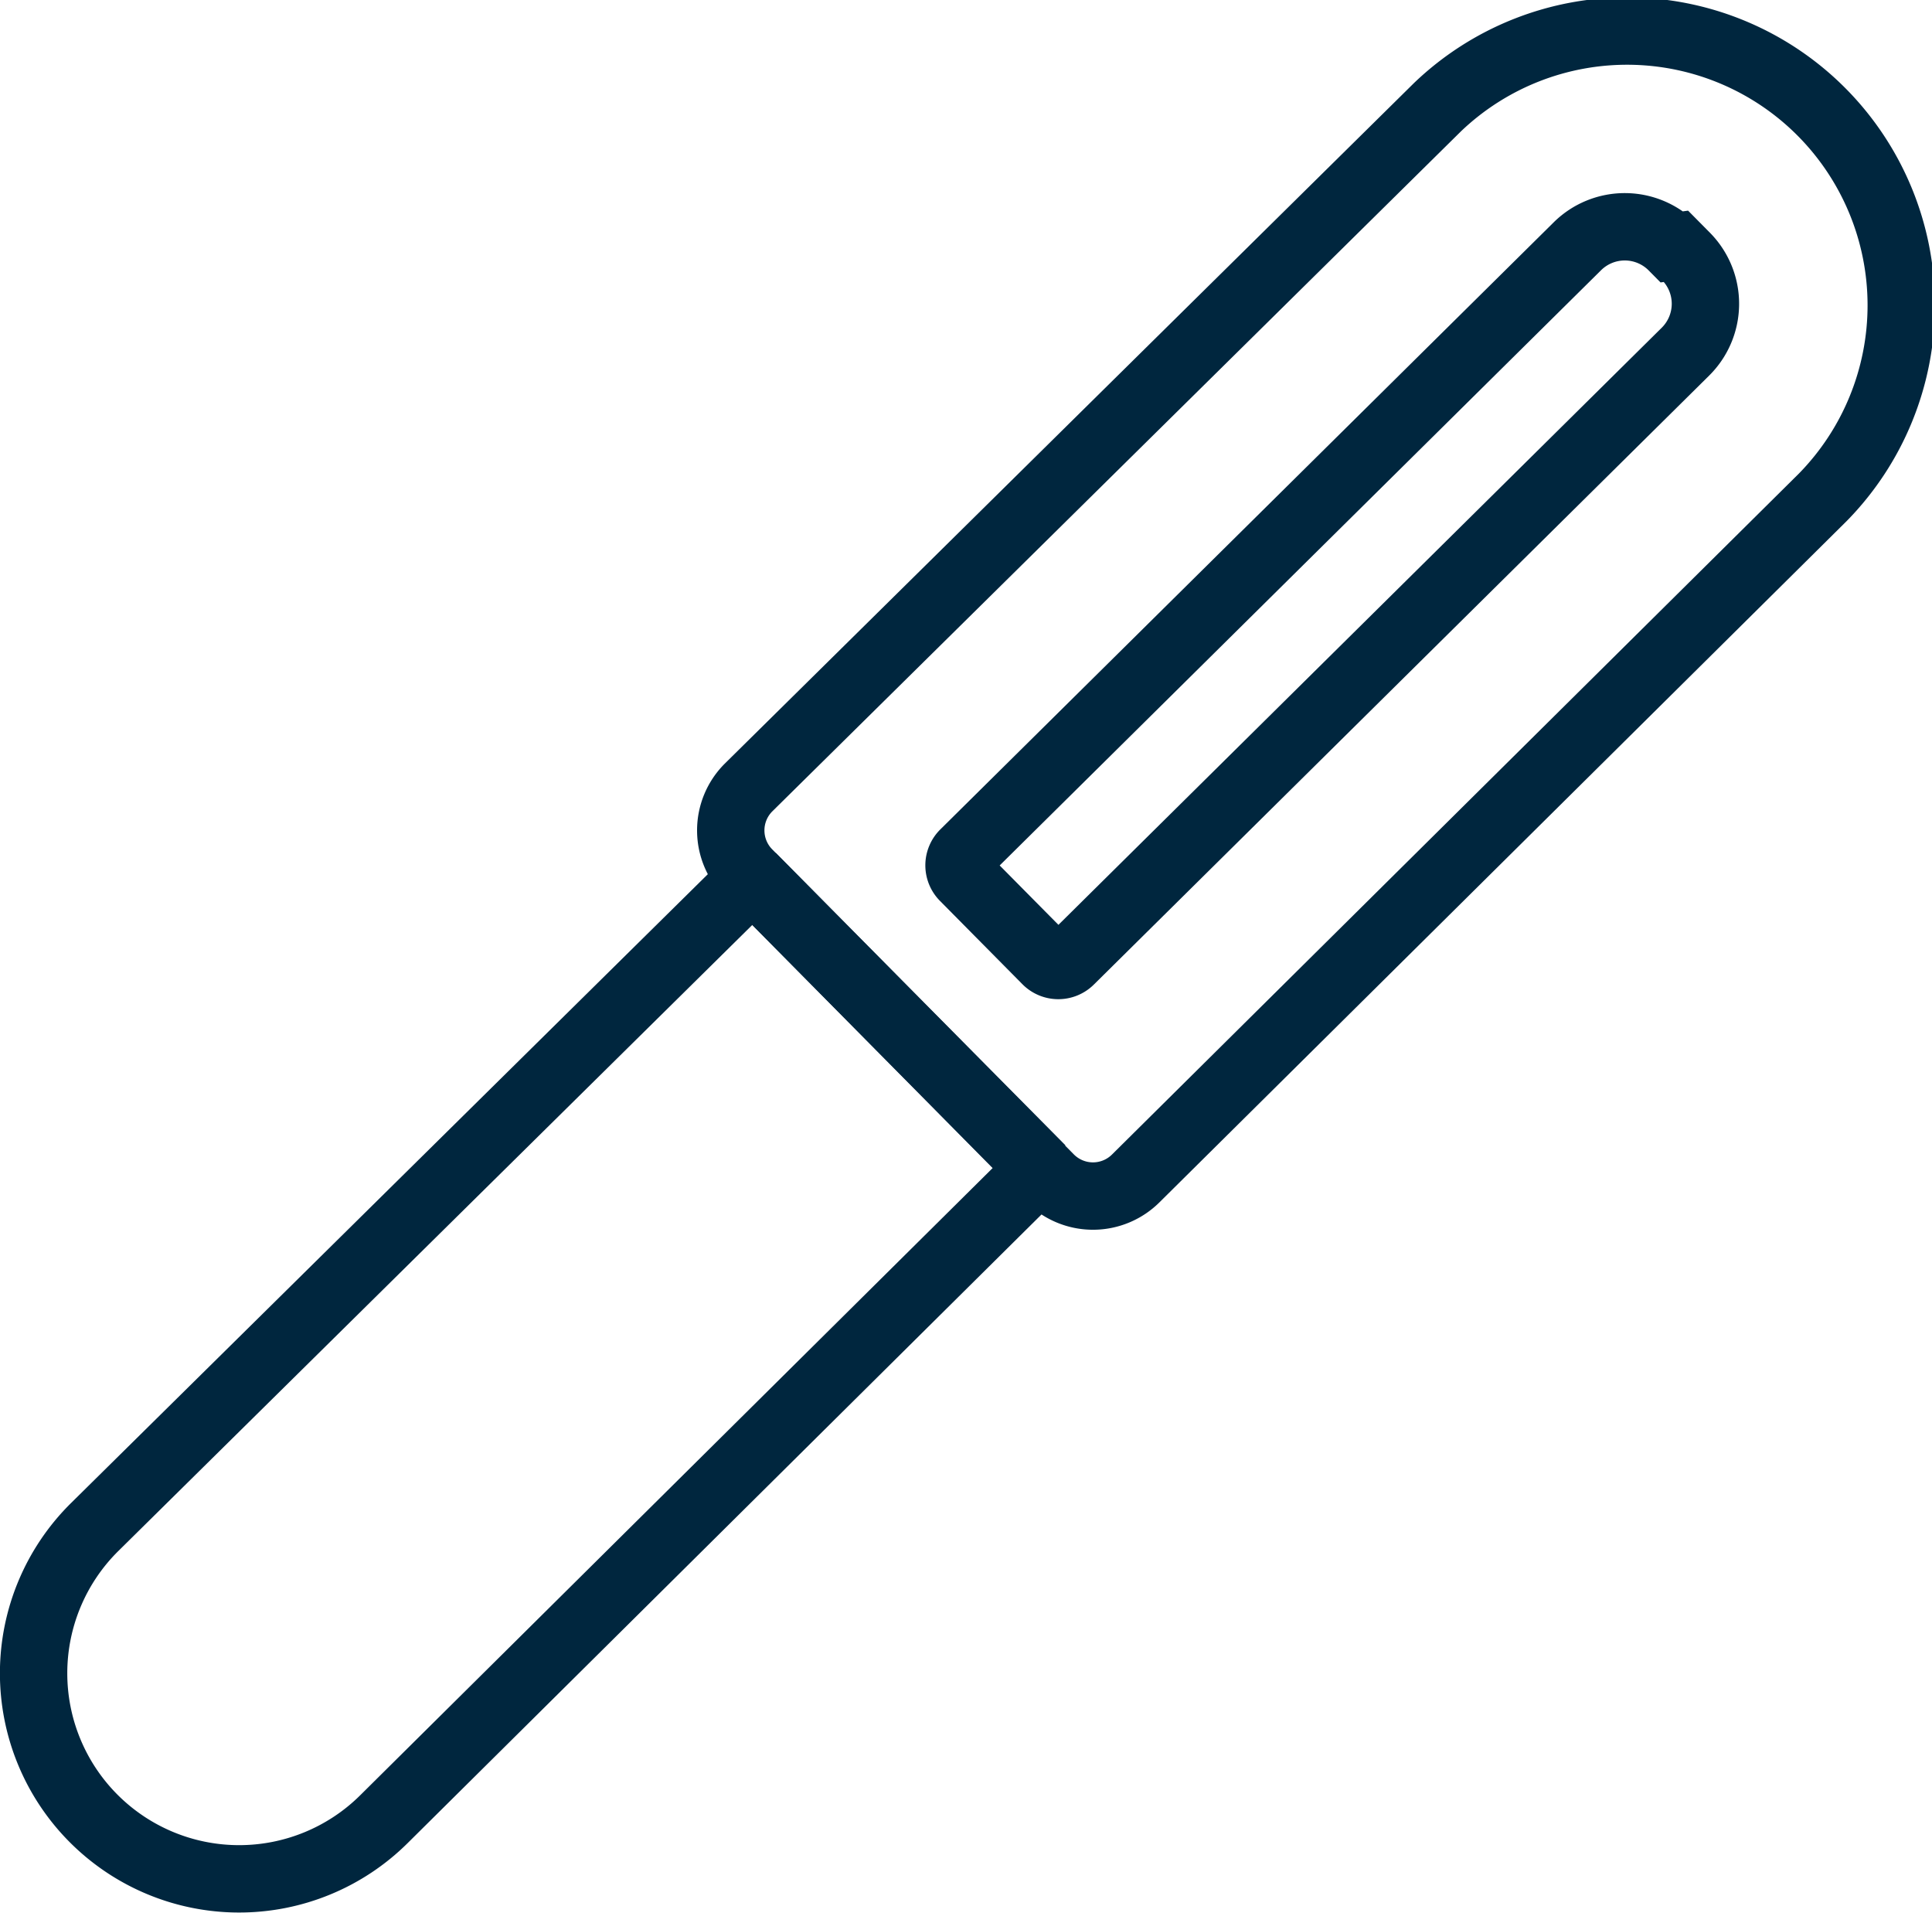<svg xmlns="http://www.w3.org/2000/svg" viewBox="0 0 28.68 28.39"><defs><style>.cls-1{fill:none;stroke:#00263e;stroke-miterlimit:10;}</style></defs><g id="Capa_2" data-name="Capa 2"><g id="Capa_1-2" data-name="Capa 1"><path class="cls-1" d="M10.91,13.28,1.4,22.67h0A3.05,3.05,0,0,0,5.7,27h0l9.49-9.41"/><path class="cls-1" d="M19.84,1.64h.21a1,1,0,0,1,1,1V15.49a.25.25,0,0,1-.25.25H19.06a.25.25,0,0,1-.25-.25V2.68a1,1,0,0,1,1-1Z" transform="translate(12.09 -11.6) rotate(45.3)"/><line class="cls-1" x1="11.16" y1="13.01" x2="15.46" y2="17.35"/><path class="cls-1" d="M15.59,17.49a.9.9,0,0,0,1.27,0L27.06,7.38a4.07,4.07,0,0,0-5.72-5.79L11.11,11.69a.9.9,0,0,0,0,1.27Z"/></g></g></svg>